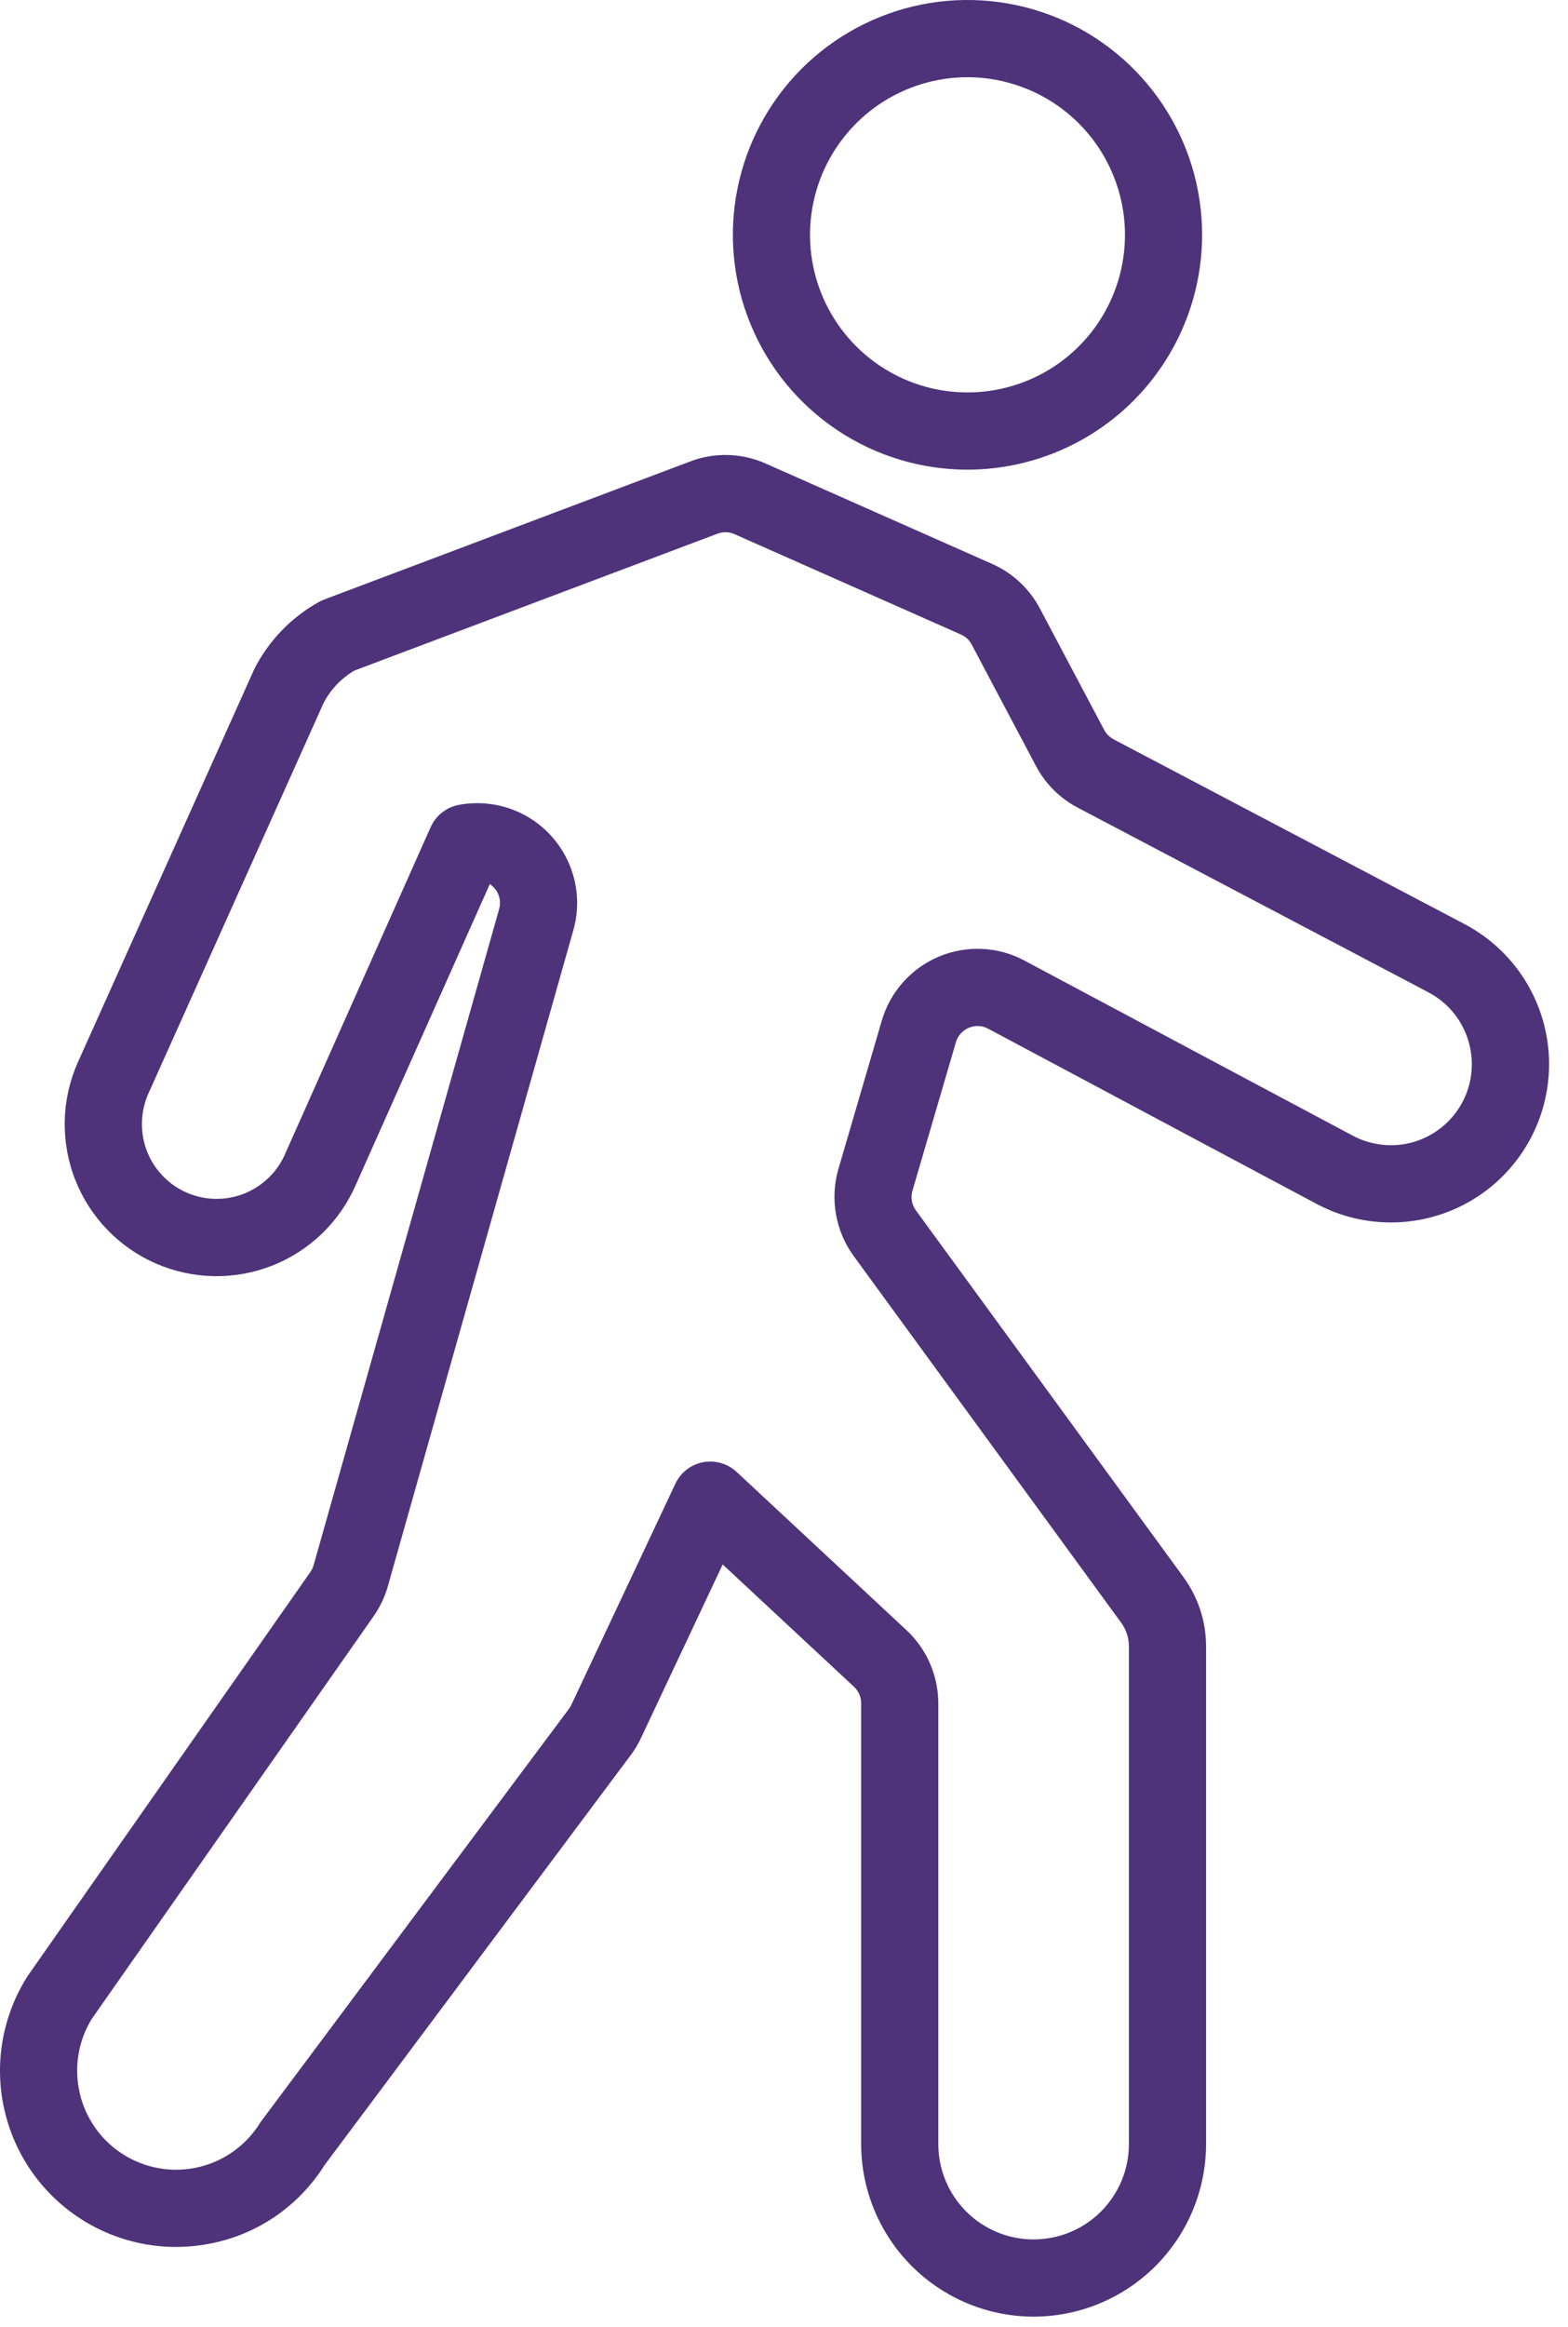 <svg width="29" height="43" viewBox="0 0 29 43" fill="none" xmlns="http://www.w3.org/2000/svg">
<path d="M19.116 42.81C18.27 42.809 17.46 42.473 16.862 41.875C16.264 41.277 15.928 40.466 15.927 39.621V31.475C15.927 31.418 15.915 31.361 15.892 31.308C15.869 31.256 15.835 31.208 15.793 31.169L13.366 28.91L11.857 32.113C11.805 32.225 11.741 32.332 11.667 32.431L6.001 40.012C5.765 40.387 5.455 40.709 5.09 40.959C4.724 41.209 4.311 41.38 3.876 41.462C3.251 41.584 2.604 41.519 2.015 41.276C1.426 41.034 0.922 40.623 0.563 40.097C0.205 39.57 0.01 38.95 0 38.313C-0.009 37.677 0.169 37.051 0.512 36.514L5.742 29.047C5.768 29.009 5.788 28.966 5.801 28.921L9.231 16.8C9.251 16.732 9.253 16.659 9.236 16.59C9.22 16.52 9.186 16.456 9.137 16.404C9.114 16.379 9.088 16.357 9.059 16.337L6.584 21.888C6.437 22.227 6.225 22.534 5.96 22.791C5.694 23.049 5.381 23.251 5.037 23.387C4.694 23.522 4.326 23.589 3.957 23.582C3.588 23.576 3.223 23.497 2.884 23.349C2.545 23.202 2.239 22.989 1.983 22.723C1.726 22.457 1.525 22.143 1.39 21.799C1.255 21.455 1.19 21.087 1.197 20.718C1.204 20.349 1.285 19.984 1.433 19.646L4.705 12.36C4.973 11.835 5.392 11.402 5.909 11.118C5.938 11.102 5.969 11.089 6 11.077L12.766 8.527C13.218 8.355 13.72 8.369 14.162 8.566L18.35 10.421C18.729 10.589 19.04 10.879 19.233 11.245L20.421 13.487C20.46 13.561 20.522 13.622 20.596 13.662L27.078 17.072C27.419 17.25 27.721 17.493 27.968 17.788C28.215 18.082 28.401 18.423 28.516 18.79C28.631 19.157 28.673 19.543 28.638 19.925C28.604 20.308 28.495 20.681 28.317 21.021C28.138 21.362 27.895 21.664 27.6 21.911C27.305 22.157 26.964 22.343 26.597 22.457C26.23 22.572 25.844 22.613 25.461 22.578C25.078 22.544 24.706 22.434 24.365 22.255C24.362 22.253 20.358 20.122 18.275 19.009C18.22 18.98 18.16 18.963 18.098 18.96C18.036 18.958 17.974 18.969 17.917 18.993C17.86 19.017 17.809 19.053 17.768 19.1C17.726 19.146 17.696 19.201 17.679 19.261L16.876 22.003C16.858 22.064 16.854 22.129 16.865 22.192C16.876 22.255 16.901 22.314 16.939 22.366L21.888 29.144C22.16 29.516 22.307 29.965 22.306 30.426V39.621C22.305 40.466 21.969 41.277 21.371 41.875C20.773 42.473 19.962 42.809 19.116 42.81ZM13.137 27.008C13.317 27.008 13.491 27.076 13.623 27.199L16.766 30.125C16.951 30.298 17.099 30.507 17.2 30.739C17.301 30.971 17.353 31.222 17.354 31.475V39.62C17.354 39.852 17.399 40.081 17.488 40.295C17.576 40.509 17.706 40.703 17.87 40.867C18.034 41.031 18.228 41.16 18.442 41.249C18.656 41.338 18.885 41.383 19.116 41.383C19.348 41.383 19.577 41.338 19.791 41.249C20.005 41.16 20.199 41.031 20.363 40.867C20.526 40.703 20.656 40.509 20.745 40.295C20.833 40.081 20.879 39.852 20.879 39.62V30.426C20.879 30.267 20.829 30.113 20.735 29.985L15.787 23.208C15.621 22.979 15.509 22.715 15.461 22.437C15.412 22.159 15.428 21.873 15.506 21.602L16.309 18.859C16.386 18.596 16.521 18.353 16.704 18.149C16.886 17.944 17.112 17.783 17.365 17.677C17.618 17.571 17.891 17.522 18.165 17.535C18.439 17.548 18.706 17.621 18.948 17.751C21.029 18.863 25.032 20.993 25.032 20.993C25.214 21.088 25.413 21.144 25.617 21.159C25.821 21.174 26.026 21.147 26.219 21.079C26.412 21.011 26.589 20.905 26.74 20.766C26.89 20.627 27.011 20.459 27.094 20.272C27.247 19.924 27.263 19.53 27.137 19.171C27.012 18.811 26.754 18.513 26.417 18.337L26.414 18.335L19.931 14.924C19.602 14.751 19.333 14.483 19.16 14.155L17.972 11.912C17.929 11.829 17.859 11.764 17.773 11.726L13.585 9.871C13.485 9.826 13.372 9.823 13.27 9.862L6.554 12.392C6.313 12.533 6.117 12.739 5.987 12.986L2.737 20.225C2.666 20.392 2.627 20.571 2.625 20.753C2.622 20.934 2.655 21.114 2.722 21.283C2.789 21.452 2.889 21.606 3.016 21.736C3.142 21.866 3.293 21.97 3.46 22.042C3.627 22.113 3.806 22.152 3.988 22.154C4.17 22.156 4.35 22.123 4.519 22.056C4.687 21.988 4.841 21.888 4.971 21.762C5.101 21.635 5.205 21.484 5.276 21.317L7.965 15.285C8.012 15.179 8.084 15.087 8.174 15.016C8.265 14.944 8.371 14.896 8.484 14.874C8.793 14.816 9.112 14.837 9.41 14.936C9.709 15.035 9.977 15.209 10.189 15.441C10.402 15.673 10.551 15.955 10.624 16.261C10.697 16.567 10.69 16.886 10.604 17.189L7.174 29.31C7.118 29.509 7.029 29.696 6.911 29.865L1.697 37.308C1.458 37.697 1.374 38.161 1.46 38.609C1.545 39.058 1.795 39.458 2.161 39.731C2.365 39.884 2.599 39.992 2.848 40.049C3.096 40.106 3.354 40.11 3.604 40.062C3.855 40.013 4.092 39.913 4.301 39.767C4.51 39.621 4.687 39.433 4.819 39.215L10.523 31.578C10.54 31.556 10.554 31.532 10.566 31.506L12.491 27.418C12.539 27.316 12.61 27.227 12.699 27.158C12.787 27.089 12.891 27.042 13.001 27.021C13.046 27.012 13.091 27.008 13.137 27.008ZM17.894 8.679C17.036 8.679 16.197 8.425 15.483 7.948C14.769 7.471 14.213 6.793 13.885 6C13.556 5.207 13.47 4.335 13.638 3.493C13.805 2.651 14.219 1.878 14.825 1.271C15.432 0.664 16.206 0.251 17.047 0.083C17.889 -0.084 18.762 0.002 19.555 0.33C20.348 0.659 21.025 1.215 21.502 1.929C21.979 2.642 22.233 3.481 22.233 4.34C22.232 5.49 21.775 6.593 20.961 7.407C20.148 8.22 19.044 8.678 17.894 8.679H17.894ZM17.894 1.427C17.318 1.427 16.755 1.598 16.276 1.918C15.797 2.238 15.424 2.693 15.203 3.225C14.983 3.757 14.925 4.343 15.037 4.908C15.15 5.473 15.427 5.992 15.835 6.399C16.242 6.806 16.761 7.084 17.326 7.196C17.891 7.308 18.476 7.251 19.009 7.03C19.541 6.81 19.996 6.437 20.316 5.958C20.636 5.479 20.806 4.916 20.806 4.34C20.806 3.567 20.498 2.827 19.953 2.281C19.407 1.735 18.666 1.428 17.894 1.427Z" fill="#4E337A"/>
</svg>

